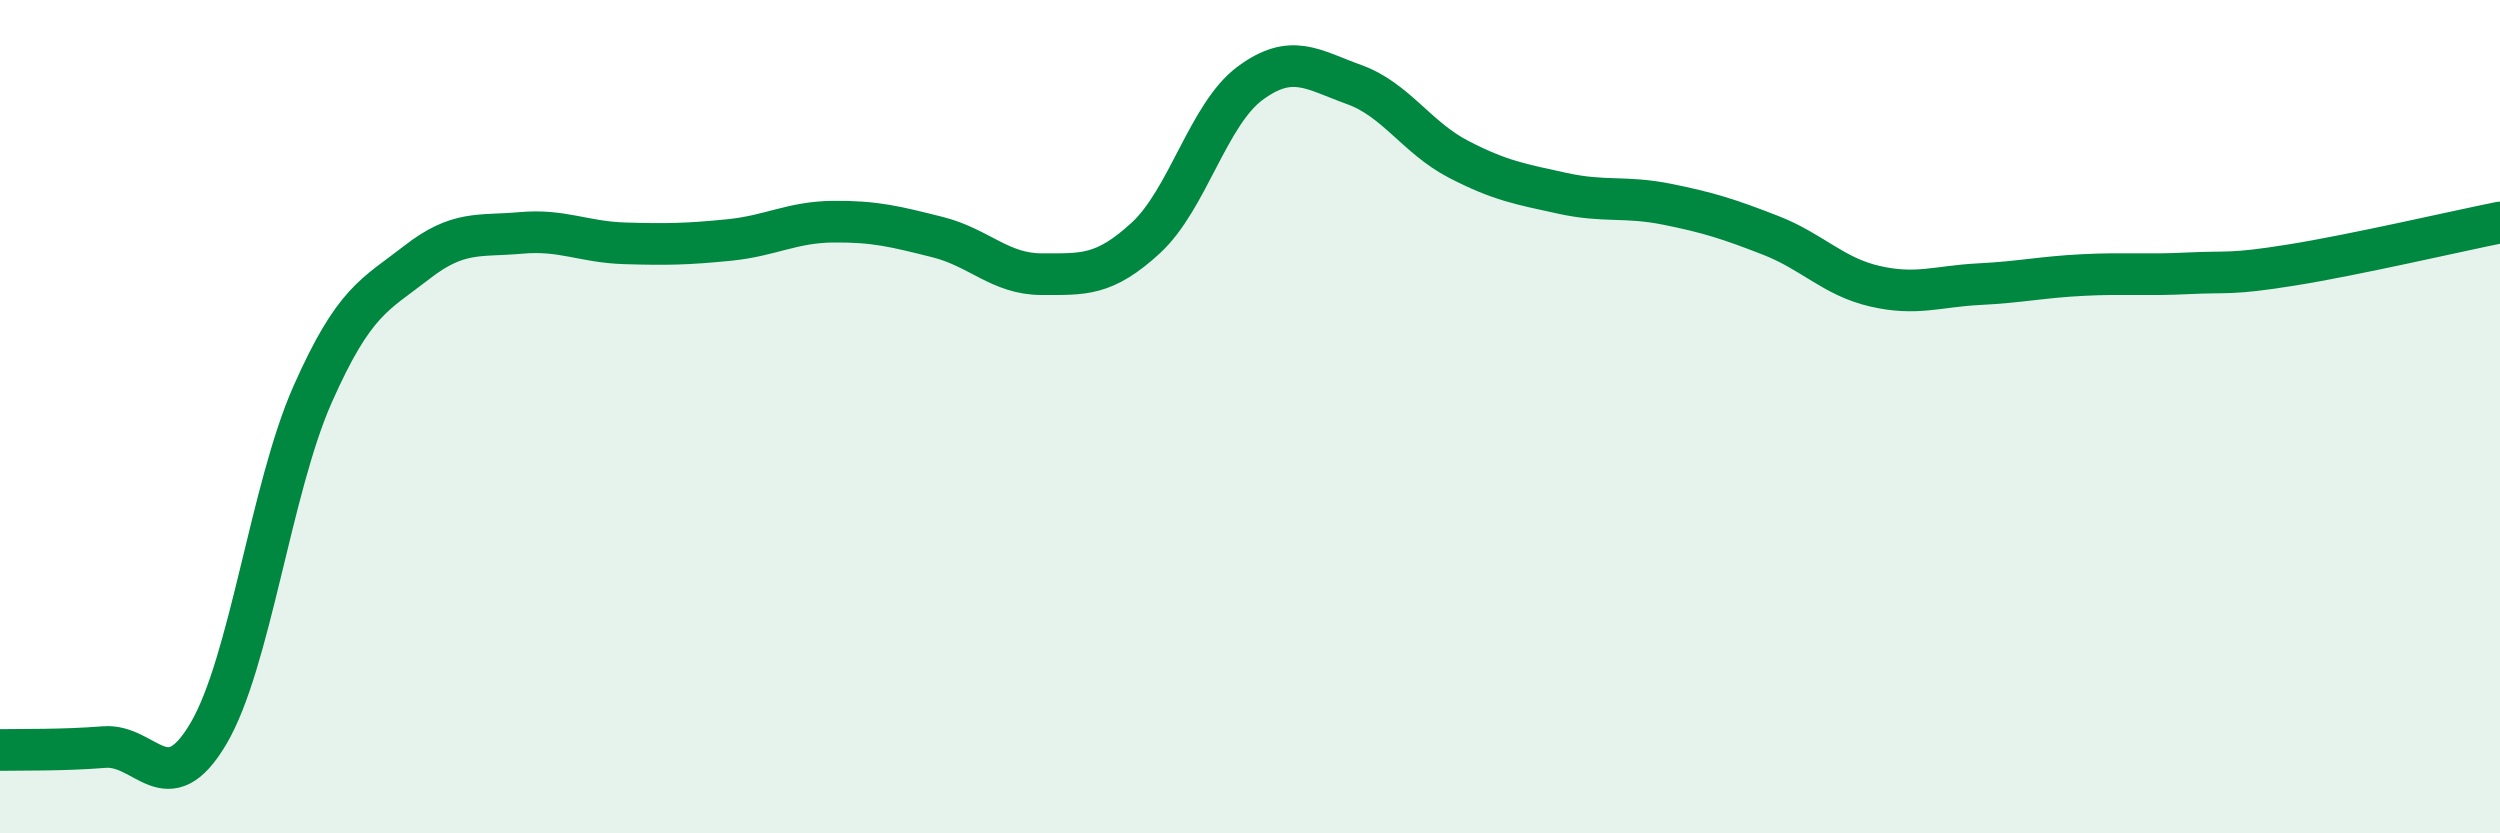 
    <svg width="60" height="20" viewBox="0 0 60 20" xmlns="http://www.w3.org/2000/svg">
      <path
        d="M 0,18 C 0.5,17.99 1.5,18.01 2.5,17.93 C 3.5,17.85 4,19.3 5,17.61 C 6,15.92 6.5,11.73 7.5,9.47 C 8.5,7.21 9,7.08 10,6.3 C 11,5.52 11.5,5.68 12.5,5.59 C 13.5,5.5 14,5.81 15,5.84 C 16,5.87 16.5,5.86 17.5,5.76 C 18.5,5.66 19,5.33 20,5.32 C 21,5.31 21.5,5.44 22.5,5.69 C 23.5,5.94 24,6.58 25,6.58 C 26,6.58 26.5,6.63 27.5,5.71 C 28.5,4.79 29,2.74 30,2 C 31,1.26 31.5,1.67 32.5,2.03 C 33.5,2.39 34,3.3 35,3.82 C 36,4.34 36.5,4.42 37.5,4.64 C 38.5,4.86 39,4.7 40,4.9 C 41,5.1 41.5,5.26 42.5,5.65 C 43.5,6.04 44,6.64 45,6.87 C 46,7.1 46.5,6.87 47.5,6.82 C 48.5,6.77 49,6.65 50,6.6 C 51,6.55 51.5,6.61 52.5,6.56 C 53.5,6.51 53.5,6.6 55,6.36 C 56.5,6.12 59,5.54 60,5.34L60 20L0 20Z"
        fill="#008740"
        opacity="0.1"
        stroke-linecap="round"
        stroke-linejoin="round"
      />
      <path
        d="M 0,18 C 0.5,17.99 1.5,18.01 2.5,17.93 C 3.5,17.85 4,19.3 5,17.61 C 6,15.92 6.5,11.73 7.5,9.47 C 8.5,7.21 9,7.08 10,6.3 C 11,5.52 11.5,5.68 12.5,5.59 C 13.5,5.5 14,5.81 15,5.84 C 16,5.87 16.5,5.86 17.5,5.76 C 18.5,5.66 19,5.33 20,5.32 C 21,5.31 21.5,5.44 22.5,5.69 C 23.5,5.94 24,6.58 25,6.58 C 26,6.58 26.5,6.63 27.5,5.71 C 28.5,4.79 29,2.74 30,2 C 31,1.26 31.5,1.67 32.5,2.03 C 33.5,2.39 34,3.3 35,3.82 C 36,4.34 36.5,4.42 37.5,4.64 C 38.5,4.86 39,4.7 40,4.9 C 41,5.1 41.5,5.26 42.5,5.65 C 43.5,6.04 44,6.64 45,6.87 C 46,7.1 46.5,6.87 47.5,6.82 C 48.5,6.77 49,6.65 50,6.6 C 51,6.55 51.5,6.61 52.5,6.56 C 53.5,6.51 53.5,6.6 55,6.36 C 56.5,6.12 59,5.54 60,5.34"
        stroke="#008740"
        stroke-width="1"
        fill="none"
        stroke-linecap="round"
        stroke-linejoin="round"
      />
    </svg>
  